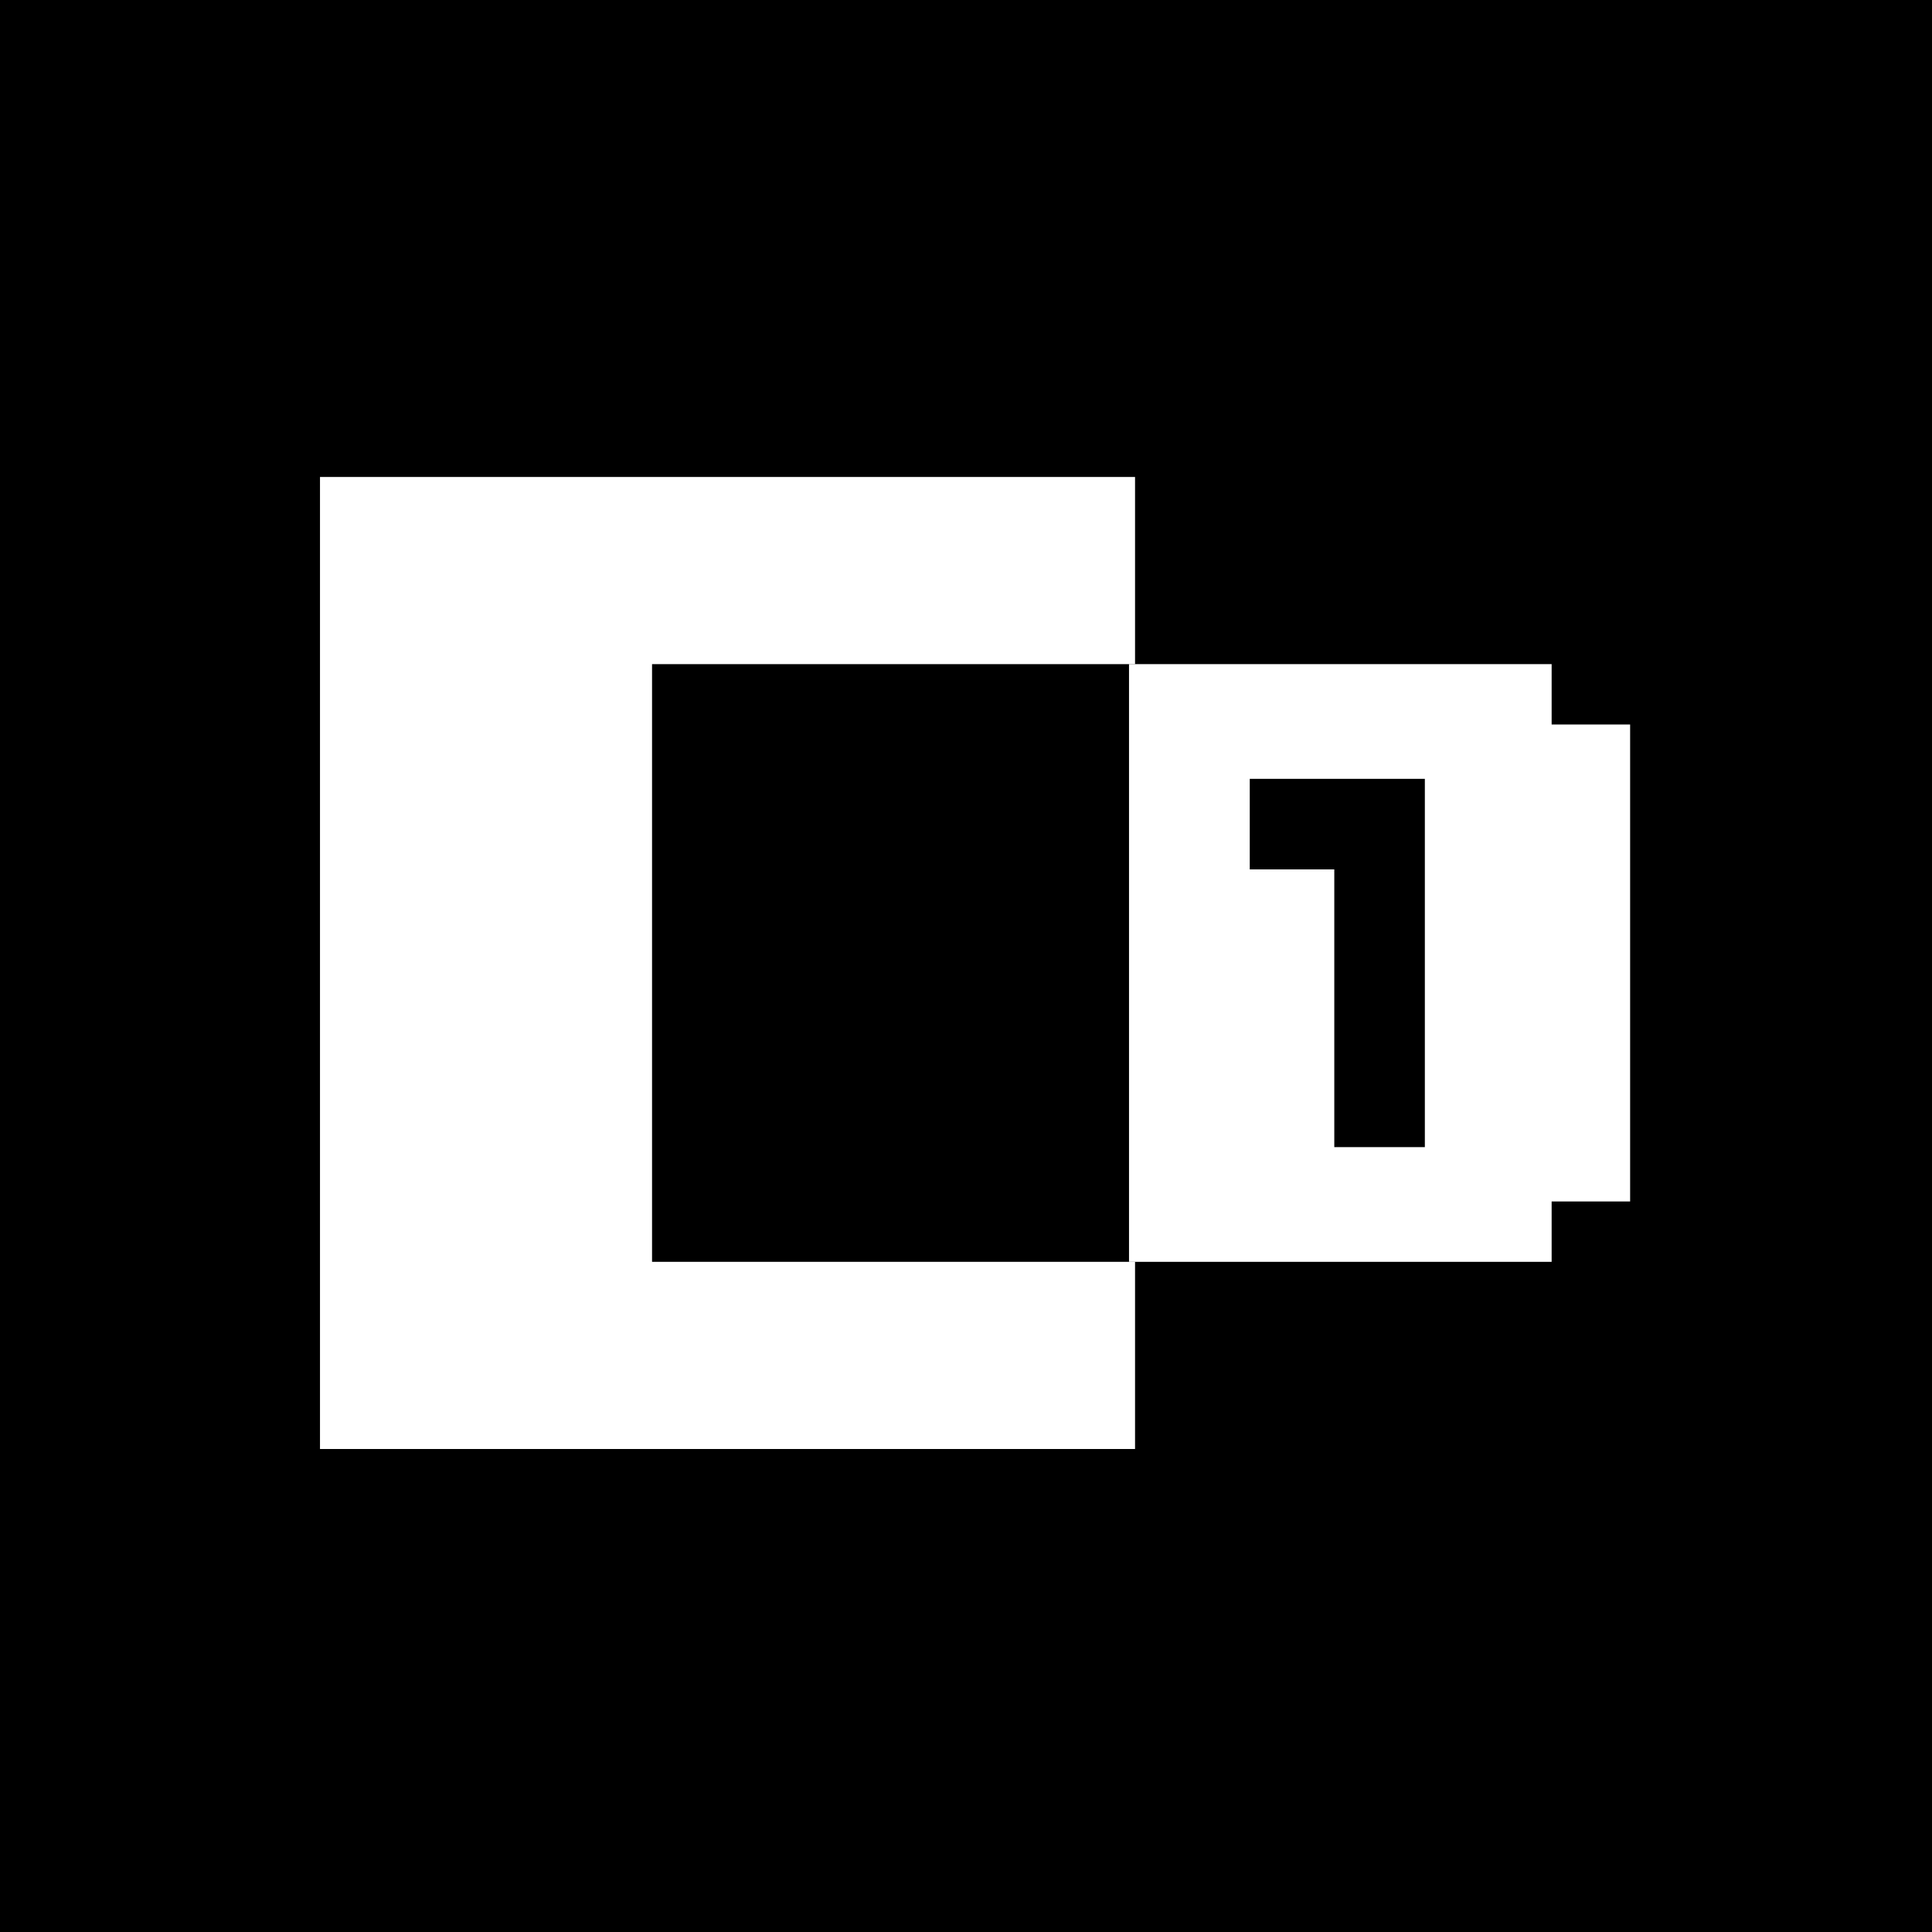 <?xml version="1.0" encoding="utf-8"?>
<!-- Generator: Adobe Illustrator 24.3.0, SVG Export Plug-In . SVG Version: 6.00 Build 0)  -->
<svg version="1.1" id="Layer_1" xmlns="http://www.w3.org/2000/svg" xmlns:xlink="http://www.w3.org/1999/xlink" x="0px" y="0px"
	 viewBox="0 0 32 32" style="enable-background:new 0 0 32 32;" xml:space="preserve">
<style type="text/css">
	.st0{display:none;fill:#FFFFFF;}
	.st1{fill:#FFFFFF;}
</style>
<rect width="32" height="32"/>
<g>
	<g>
		<path class="st0" d="M19.6,27.5c-5.1,0-10.1,0-15.2,0c0-7.7,0-15.3,0-23c5.1,0,10.1,0,15.2,0C19.6,12.2,19.6,19.8,19.6,27.5z
			 M18.8,24c0-1,0-2.1,0-3.1c-2.7,0-5.3,0-8,0c0-3.3,0-6.6,0-9.9c2.7,0,5.3,0,8,0c0-1,0-2.1,0-3.1c-4.5,0-9,0-13.5,0
			c0,5.4,0,10.7,0,16.1C9.7,24,14.2,24,18.8,24z"/>
		<path class="st1" d="M18.8,24c-4.5,0-9,0-13.5,0c0-5.4,0-10.7,0-16.1c4.5,0,9,0,13.5,0c0,1,0,2.1,0,3.1c-2.7,0-5.3,0-8,0
			c0,3.3,0,6.6,0,9.9c2.7,0,5.3,0,8,0C18.8,22,18.8,23,18.8,24z"/>
	</g>
	<g>
		<path class="st0" d="M18.2,8.9v14.2h9.4V8.9H18.2z M27.1,20h-1.3v1h-7V11h7v1h1.3L27.1,20L27.1,20z"/>
		<path class="st1" d="M25.7,12v-1h-7v9.9h7v-1h1.3V12H25.7z M23.6,14.4L23.6,14.4l0,4.6h-1.5v-4.6h-1.4v-1.5h2.9L23.6,14.4
			L23.6,14.4z"/>
	</g>
</g>
</svg>
